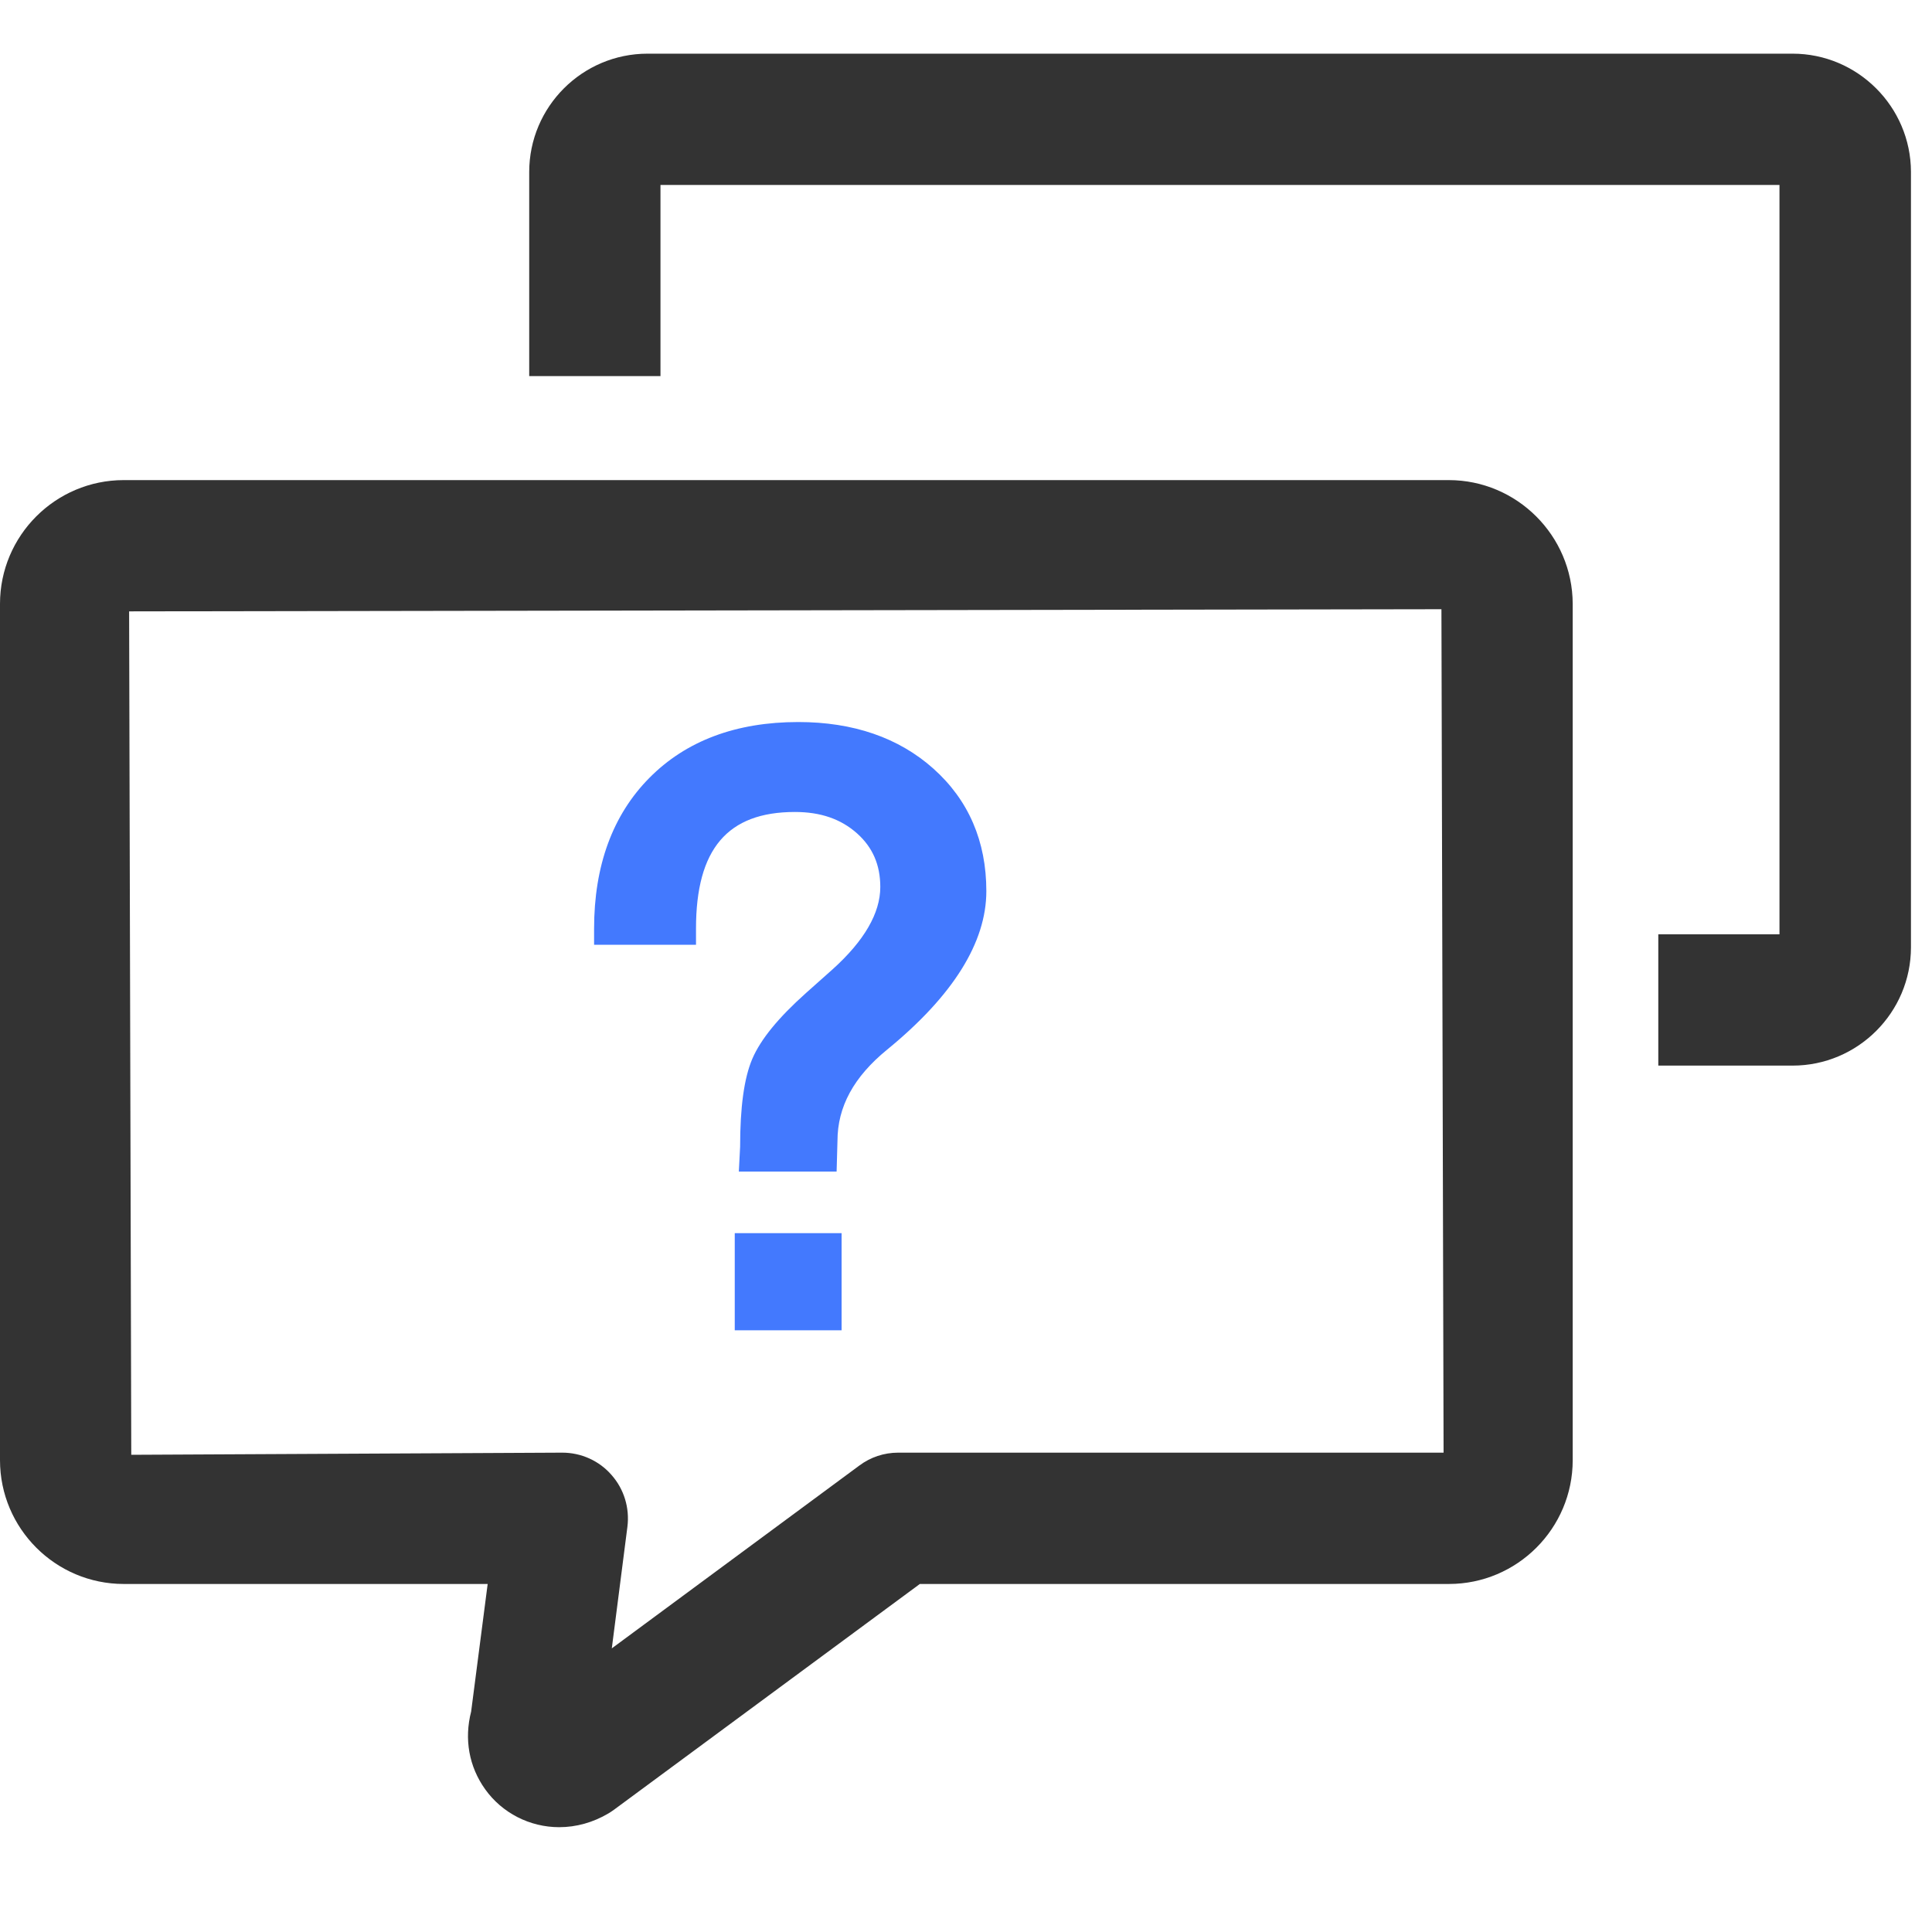 <?xml version="1.0" encoding="UTF-8"?>
<svg width="36px" height="36px" viewBox="0 0 36 36" version="1.1" xmlns="http://www.w3.org/2000/svg" xmlns:xlink="http://www.w3.org/1999/xlink">
    <!-- Generator: Sketch 59.1 (86144) - https://sketch.com -->
    <title>icon_qa</title>
    <desc>Created with Sketch.</desc>
    <g id="页面-1" stroke="none" stroke-width="1" fill="none" fill-rule="evenodd">
        <g id="问答详情页" transform="translate(-30, -2469)">
            <g id="全部评论备份-2" transform="translate(0, 2437)">
                <g id="icon_qa" transform="translate(30, 32)">
                    <path d="M11.691,28.448 C11.735,28.097 11.627,27.746 11.395,27.484 C11.166,27.22 10.831,27.068 10.476,27.068 L2.446,27.108 L2.406,11.392 L26.859,11.352 L26.899,27.068 L16.738,27.068 C16.473,27.068 16.222,27.152 16.013,27.308 L11.4,30.715 L11.691,28.448 Z M26.995,8.946 L2.306,8.946 C1.034,8.946 0,9.98 0,11.252 L0,27.208 C0,28.48 1.034,29.515 2.306,29.515 L9.087,29.515 L8.779,31.893 C8.647,32.406 8.739,32.919 9.04,33.34 C9.355,33.782 9.871,34.047 10.42,34.047 C10.737,34.047 11.052,33.959 11.336,33.791 C11.37,33.77 11.405,33.748 11.439,33.723 L17.14,29.515 L26.999,29.515 C28.27,29.515 29.305,28.48 29.305,27.208 L29.305,11.251 C29.301,9.98 28.264,8.946 26.995,8.946 L26.995,8.946 Z" id="Fill-1" fill="#333333"></path>
                    <g id="编组" transform="translate(9.5, 0.047)" fill="#333333">
                        <path d="M23.902,0.953 L2.567,0.953 C1.35,0.953 0.361,1.942 0.361,3.159 L0.361,6.961 L2.807,6.961 L2.807,3.399 L23.658,3.399 L23.658,17.363 L21.4,17.363 L21.4,19.809 L23.902,19.809 C25.118,19.809 26.108,18.819 26.108,17.603 L26.108,3.154 C26.104,1.941 25.114,0.953 23.902,0.953" id="Fill-3"></path>
                    </g>
                    <polygon id="Fill-5" fill="#4379FE" points="13.691 24.788 15.682 24.788 15.682 22.978 13.691 22.978"></polygon>
                    <path d="M17.391,14.321 C16.745,13.745 15.898,13.454 14.875,13.454 C13.716,13.454 12.782,13.804 12.099,14.496 C11.416,15.186 11.07,16.131 11.07,17.304 L11.07,17.604 L12.969,17.604 L12.969,17.304 C12.969,15.821 13.555,15.13 14.813,15.13 C15.289,15.13 15.668,15.26 15.97,15.529 C16.262,15.79 16.403,16.117 16.403,16.528 C16.403,17.015 16.103,17.532 15.513,18.063 L15.02,18.502 C14.501,18.966 14.174,19.367 14.018,19.73 C13.865,20.089 13.791,20.63 13.791,21.369 L13.767,21.83 L15.589,21.83 L15.605,21.261 C15.605,20.623 15.908,20.066 16.532,19.557 C17.758,18.554 18.379,17.561 18.379,16.605 C18.379,15.675 18.047,14.906 17.391,14.321" id="Fill-7" fill="#4379FE"></path>
                </g>
            </g>
        </g>
    </g>
</svg>